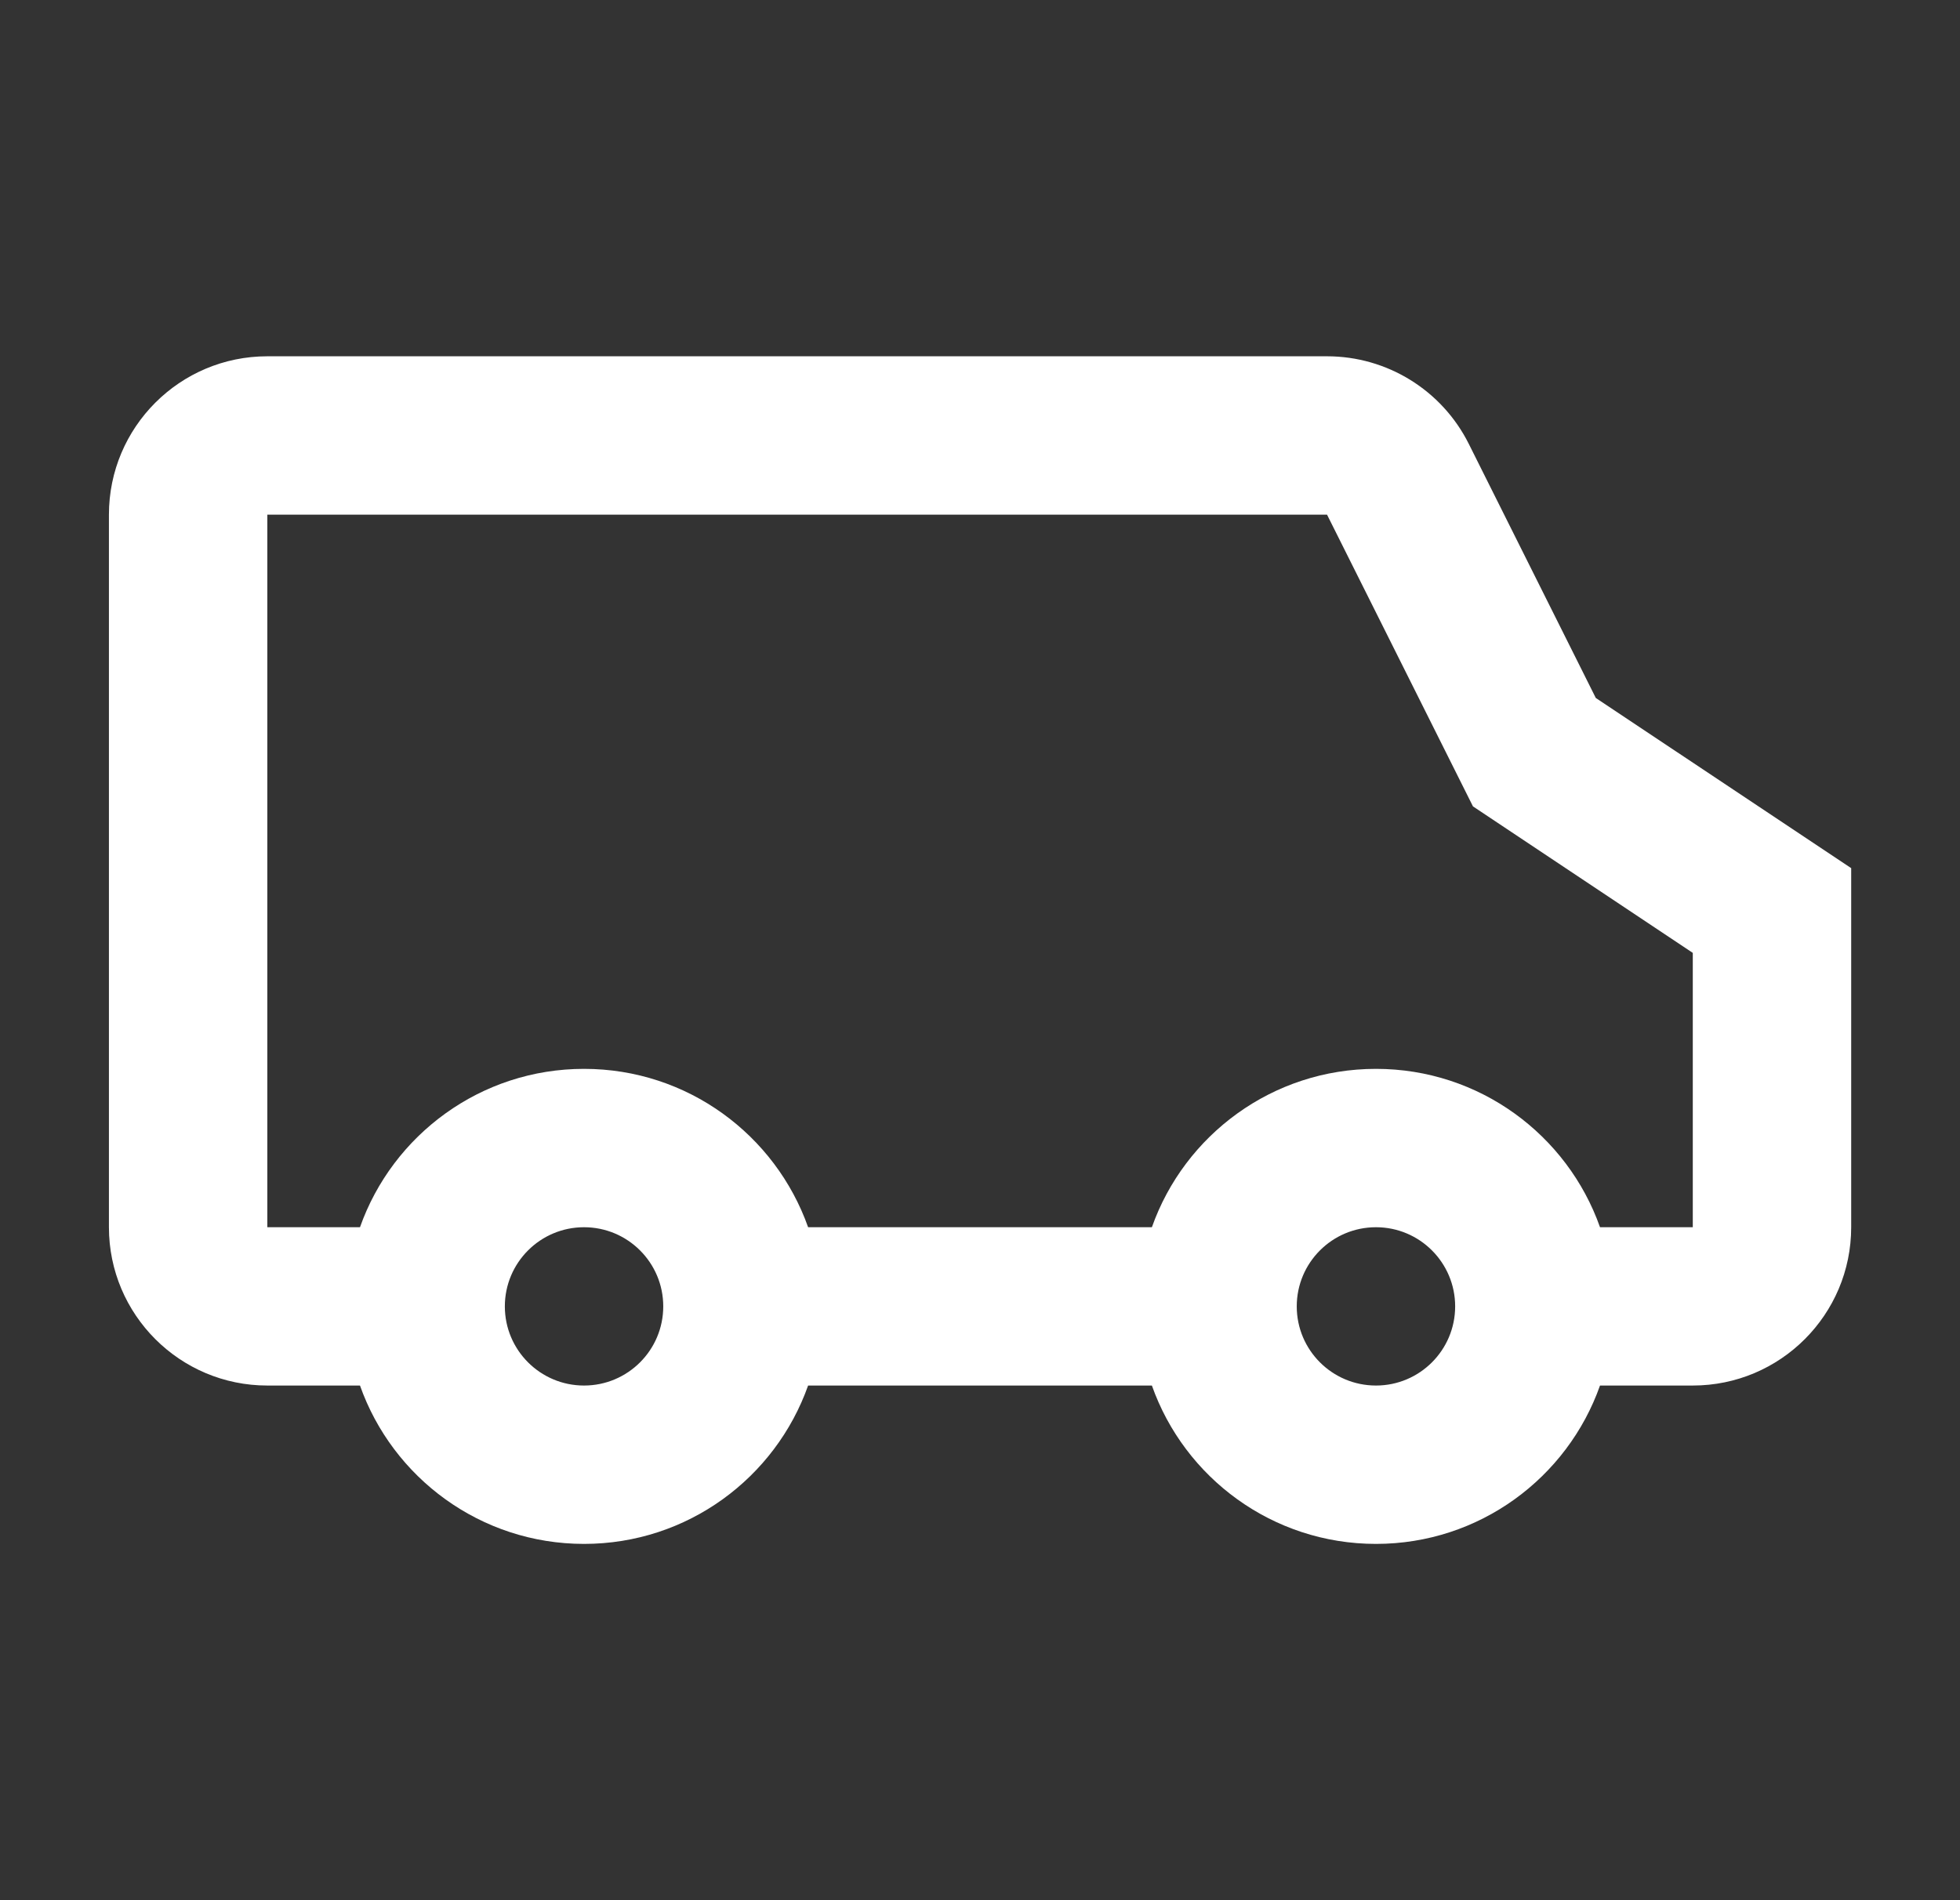 <svg width="33" height="32" viewBox="0 0 33 32" fill="none" xmlns="http://www.w3.org/2000/svg">
<rect x="0" y="0" width="33" height="32" fill="#333333" stroke="none"/>
<path fill-rule="evenodd" clip-rule="evenodd" d="M22.343 8.667L24.8 13.58L28.501 16.047V20.667H26.939C26.39 19.113 24.908 18 23.167 18C21.425 18 19.943 19.113 19.394 20.667H13.606C13.056 19.113 11.575 18 9.833 18C8.092 18 6.61 19.113 6.061 20.667H4.501V8.667H22.343ZM28.501 23.333H26.939C26.39 24.887 24.908 26 23.167 26C21.425 26 19.943 24.887 19.394 23.333H13.606C13.056 24.887 11.575 26 9.833 26C8.092 26 6.61 24.887 6.061 23.333H4.501C3.028 23.333 1.834 22.139 1.834 20.667V8.667C1.834 7.194 3.028 6 4.501 6H22.343C23.354 6 24.277 6.571 24.729 7.474L26.868 11.754L31.168 14.62V20.667C31.168 22.139 29.974 23.333 28.501 23.333ZM11.167 22C11.167 22.736 10.57 23.333 9.833 23.333C9.097 23.333 8.5 22.736 8.5 22C8.5 21.264 9.097 20.667 9.833 20.667C10.57 20.667 11.167 21.264 11.167 22ZM24.5 22C24.5 22.736 23.903 23.333 23.167 23.333C22.43 23.333 21.833 22.736 21.833 22C21.833 21.264 22.43 20.667 23.167 20.667C23.903 20.667 24.5 21.264 24.5 22Z" fill="white"/>
</svg>
